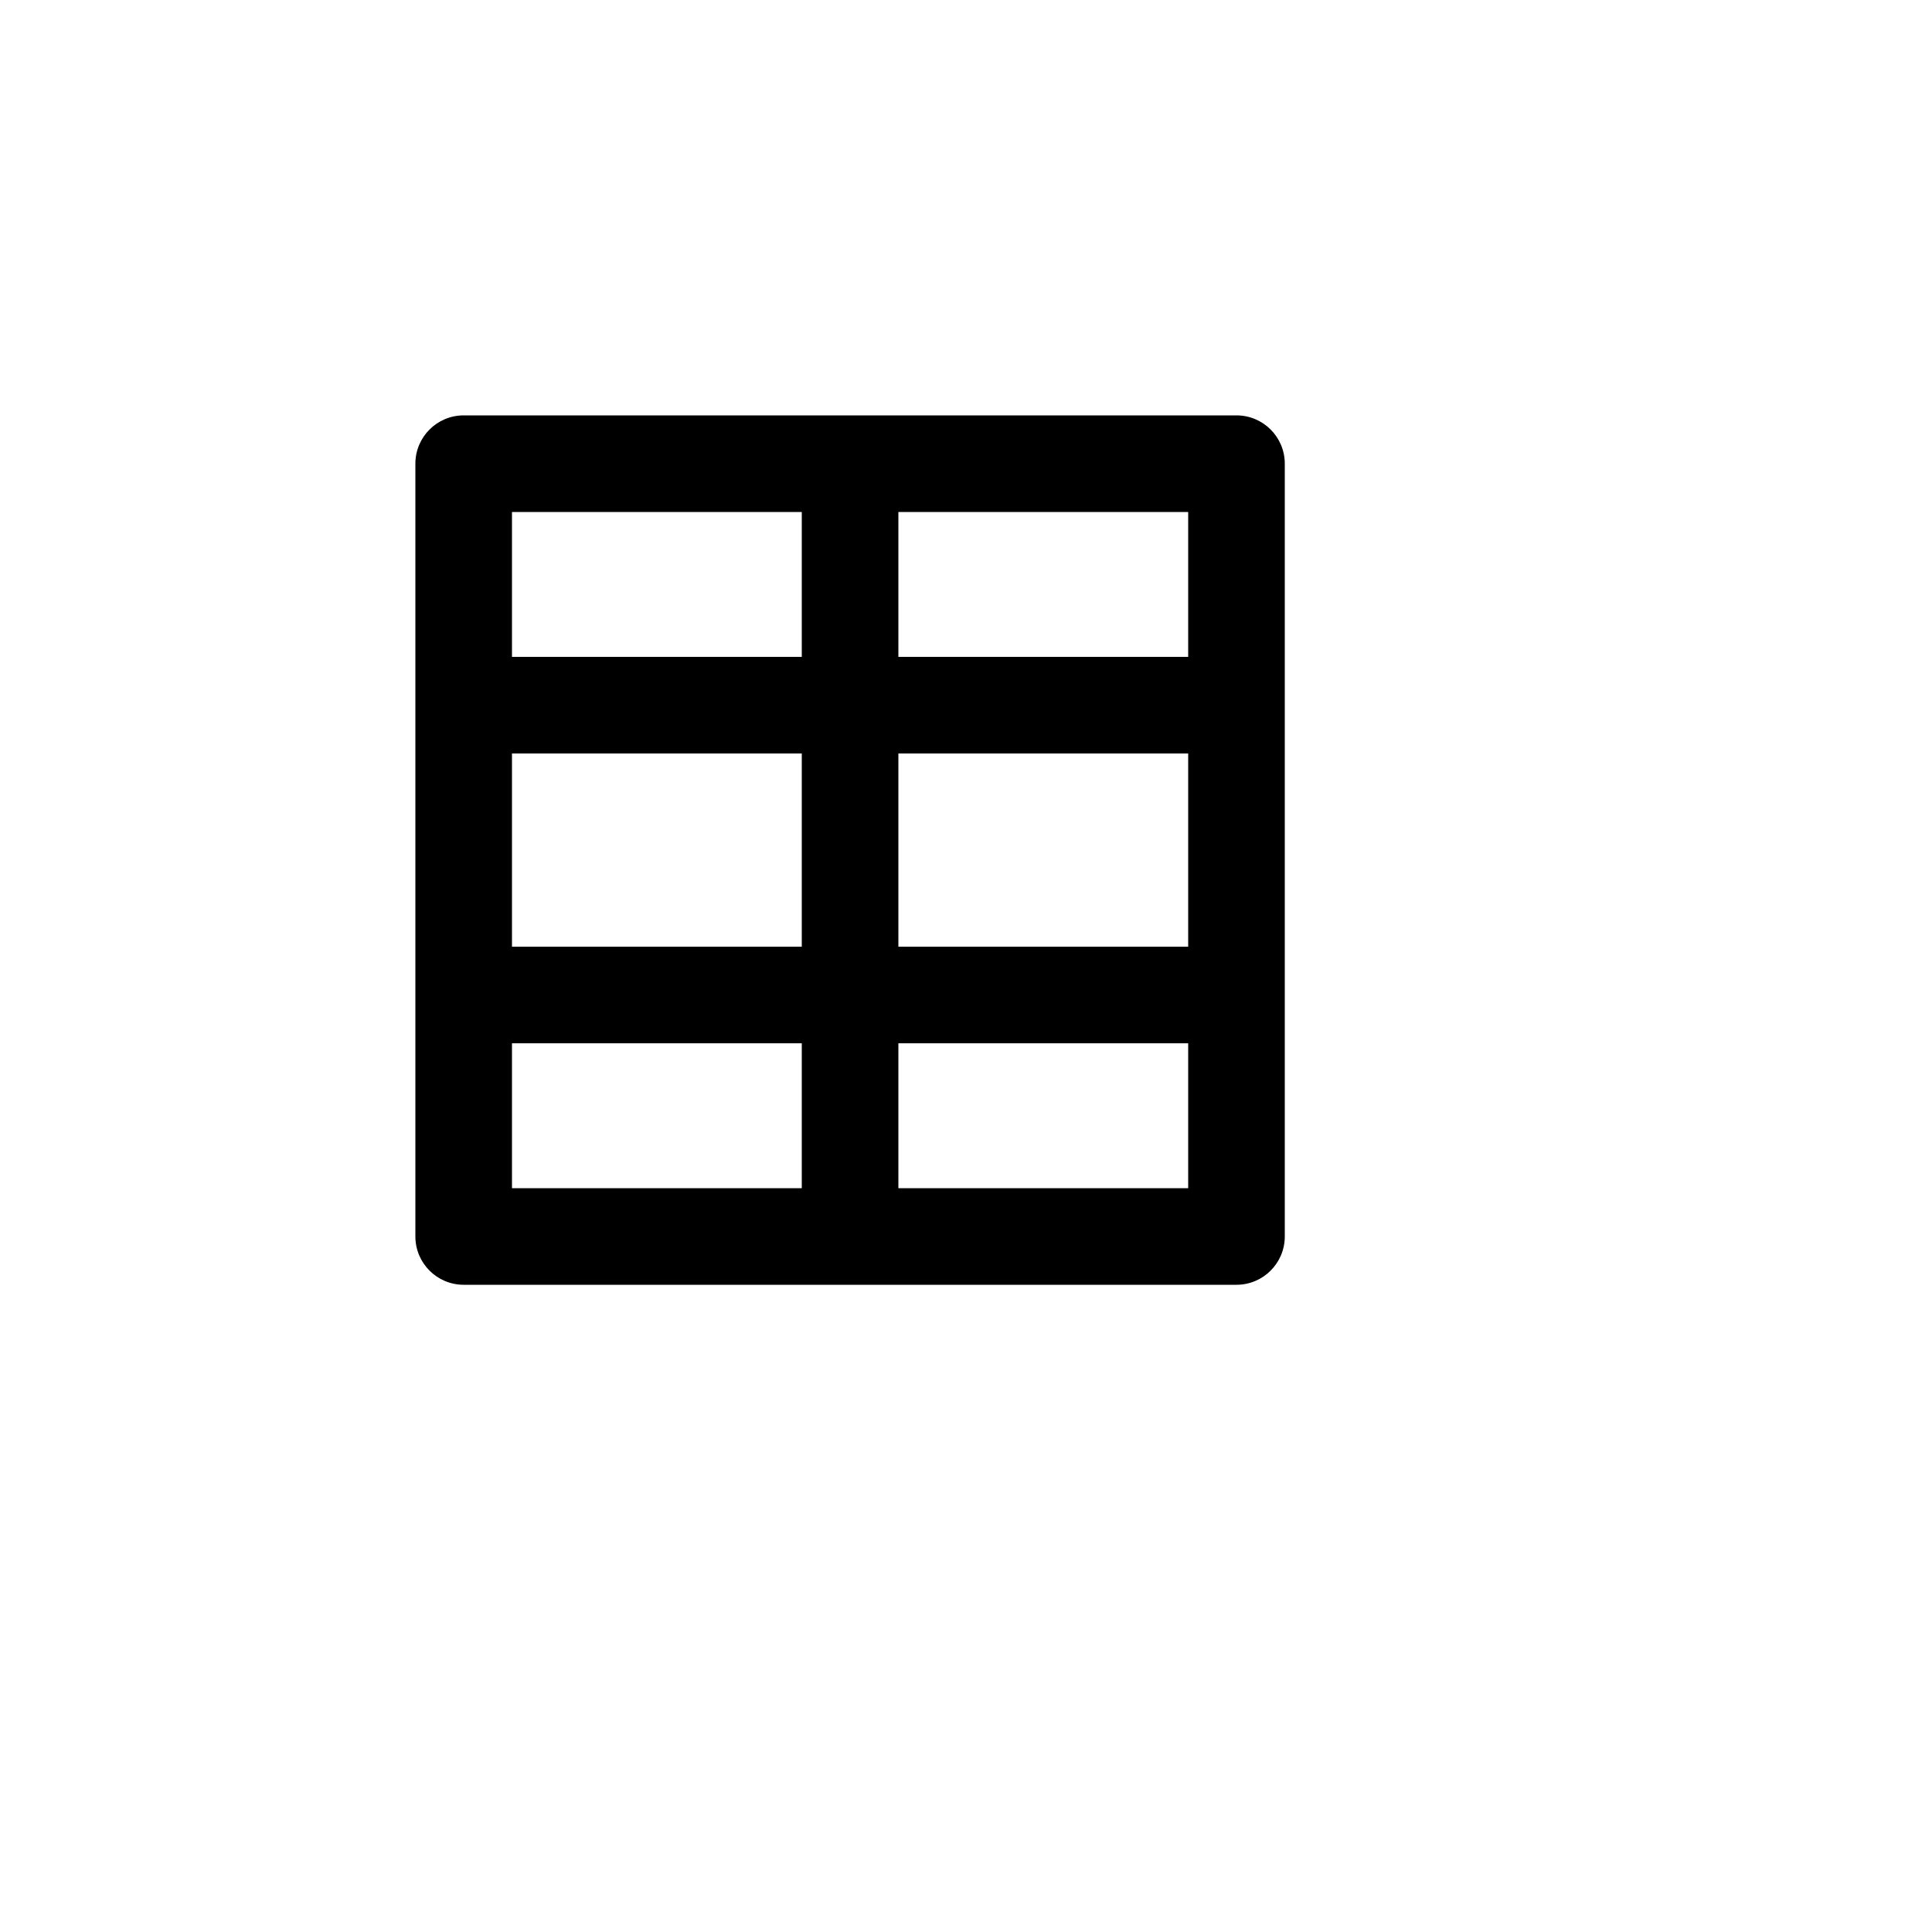 <svg xmlns="http://www.w3.org/2000/svg" version="1.1" xmlns:xlink="http://www.w3.org/1999/xlink" width="100%" height="100%" id="svgWorkerArea" viewBox="-25 -25 625 625" xmlns:idraw="https://idraw.muisca.co" style="background: white;"><defs id="defsdoc"><pattern id="patternBool" x="0" y="0" width="10" height="10" patternUnits="userSpaceOnUse" patternTransform="rotate(35)"><circle cx="5" cy="5" r="4" style="stroke: none;fill: #ff000070;"></circle></pattern></defs><g id="fileImp-281008801" class="cosito"><path id="pathImp-47955219" fill="none" class="grouped" d="M62.5 62.5C62.5 62.5 437.5 62.5 437.5 62.5 437.5 62.5 437.5 437.5 437.5 437.5 437.5 437.5 62.5 437.5 62.5 437.5 62.5 437.5 62.5 62.5 62.5 62.5"></path><path id="pathImp-892612359" fill-rule="nonzero" class="grouped" d="M265.625 218.75C265.625 218.75 265.625 281.25 265.625 281.25 265.625 281.25 359.375 281.25 359.375 281.25 359.375 281.25 359.375 218.75 359.375 218.75 359.375 218.75 265.625 218.75 265.625 218.75 265.625 218.75 265.625 218.75 265.625 218.75M234.375 218.75C234.375 218.75 140.625 218.75 140.625 218.75 140.625 218.75 140.625 281.25 140.625 281.25 140.625 281.25 234.375 281.25 234.375 281.25 234.375 281.25 234.375 218.75 234.375 218.75 234.375 218.75 234.375 218.75 234.375 218.75M265.625 359.375C265.625 359.375 359.375 359.375 359.375 359.375 359.375 359.375 359.375 312.5 359.375 312.5 359.375 312.5 265.625 312.5 265.625 312.5 265.625 312.5 265.625 359.375 265.625 359.375 265.625 359.375 265.625 359.375 265.625 359.375M234.375 359.375C234.375 359.375 234.375 312.5 234.375 312.5 234.375 312.5 140.625 312.5 140.625 312.5 140.625 312.5 140.625 359.375 140.625 359.375 140.625 359.375 234.375 359.375 234.375 359.375 234.375 359.375 234.375 359.375 234.375 359.375M265.625 140.625C265.625 140.625 265.625 187.5 265.625 187.5 265.625 187.5 359.375 187.5 359.375 187.5 359.375 187.5 359.375 140.625 359.375 140.625 359.375 140.625 265.625 140.625 265.625 140.625 265.625 140.625 265.625 140.625 265.625 140.625M234.375 140.625C234.375 140.625 140.625 140.625 140.625 140.625 140.625 140.625 140.625 187.5 140.625 187.5 140.625 187.5 234.375 187.5 234.375 187.5 234.375 187.5 234.375 140.625 234.375 140.625 234.375 140.625 234.375 140.625 234.375 140.625M125 109.375C125 109.375 375 109.375 375 109.375 383.63 109.375 390.625 116.37 390.625 125 390.625 125 390.625 375 390.625 375 390.625 383.63 383.63 390.625 375 390.625 375 390.625 125 390.625 125 390.625 116.37 390.625 109.375 383.63 109.375 375 109.375 375 109.375 125 109.375 125 109.375 116.37 116.37 109.375 125 109.375 125 109.375 125 109.375 125 109.375"></path></g></svg>